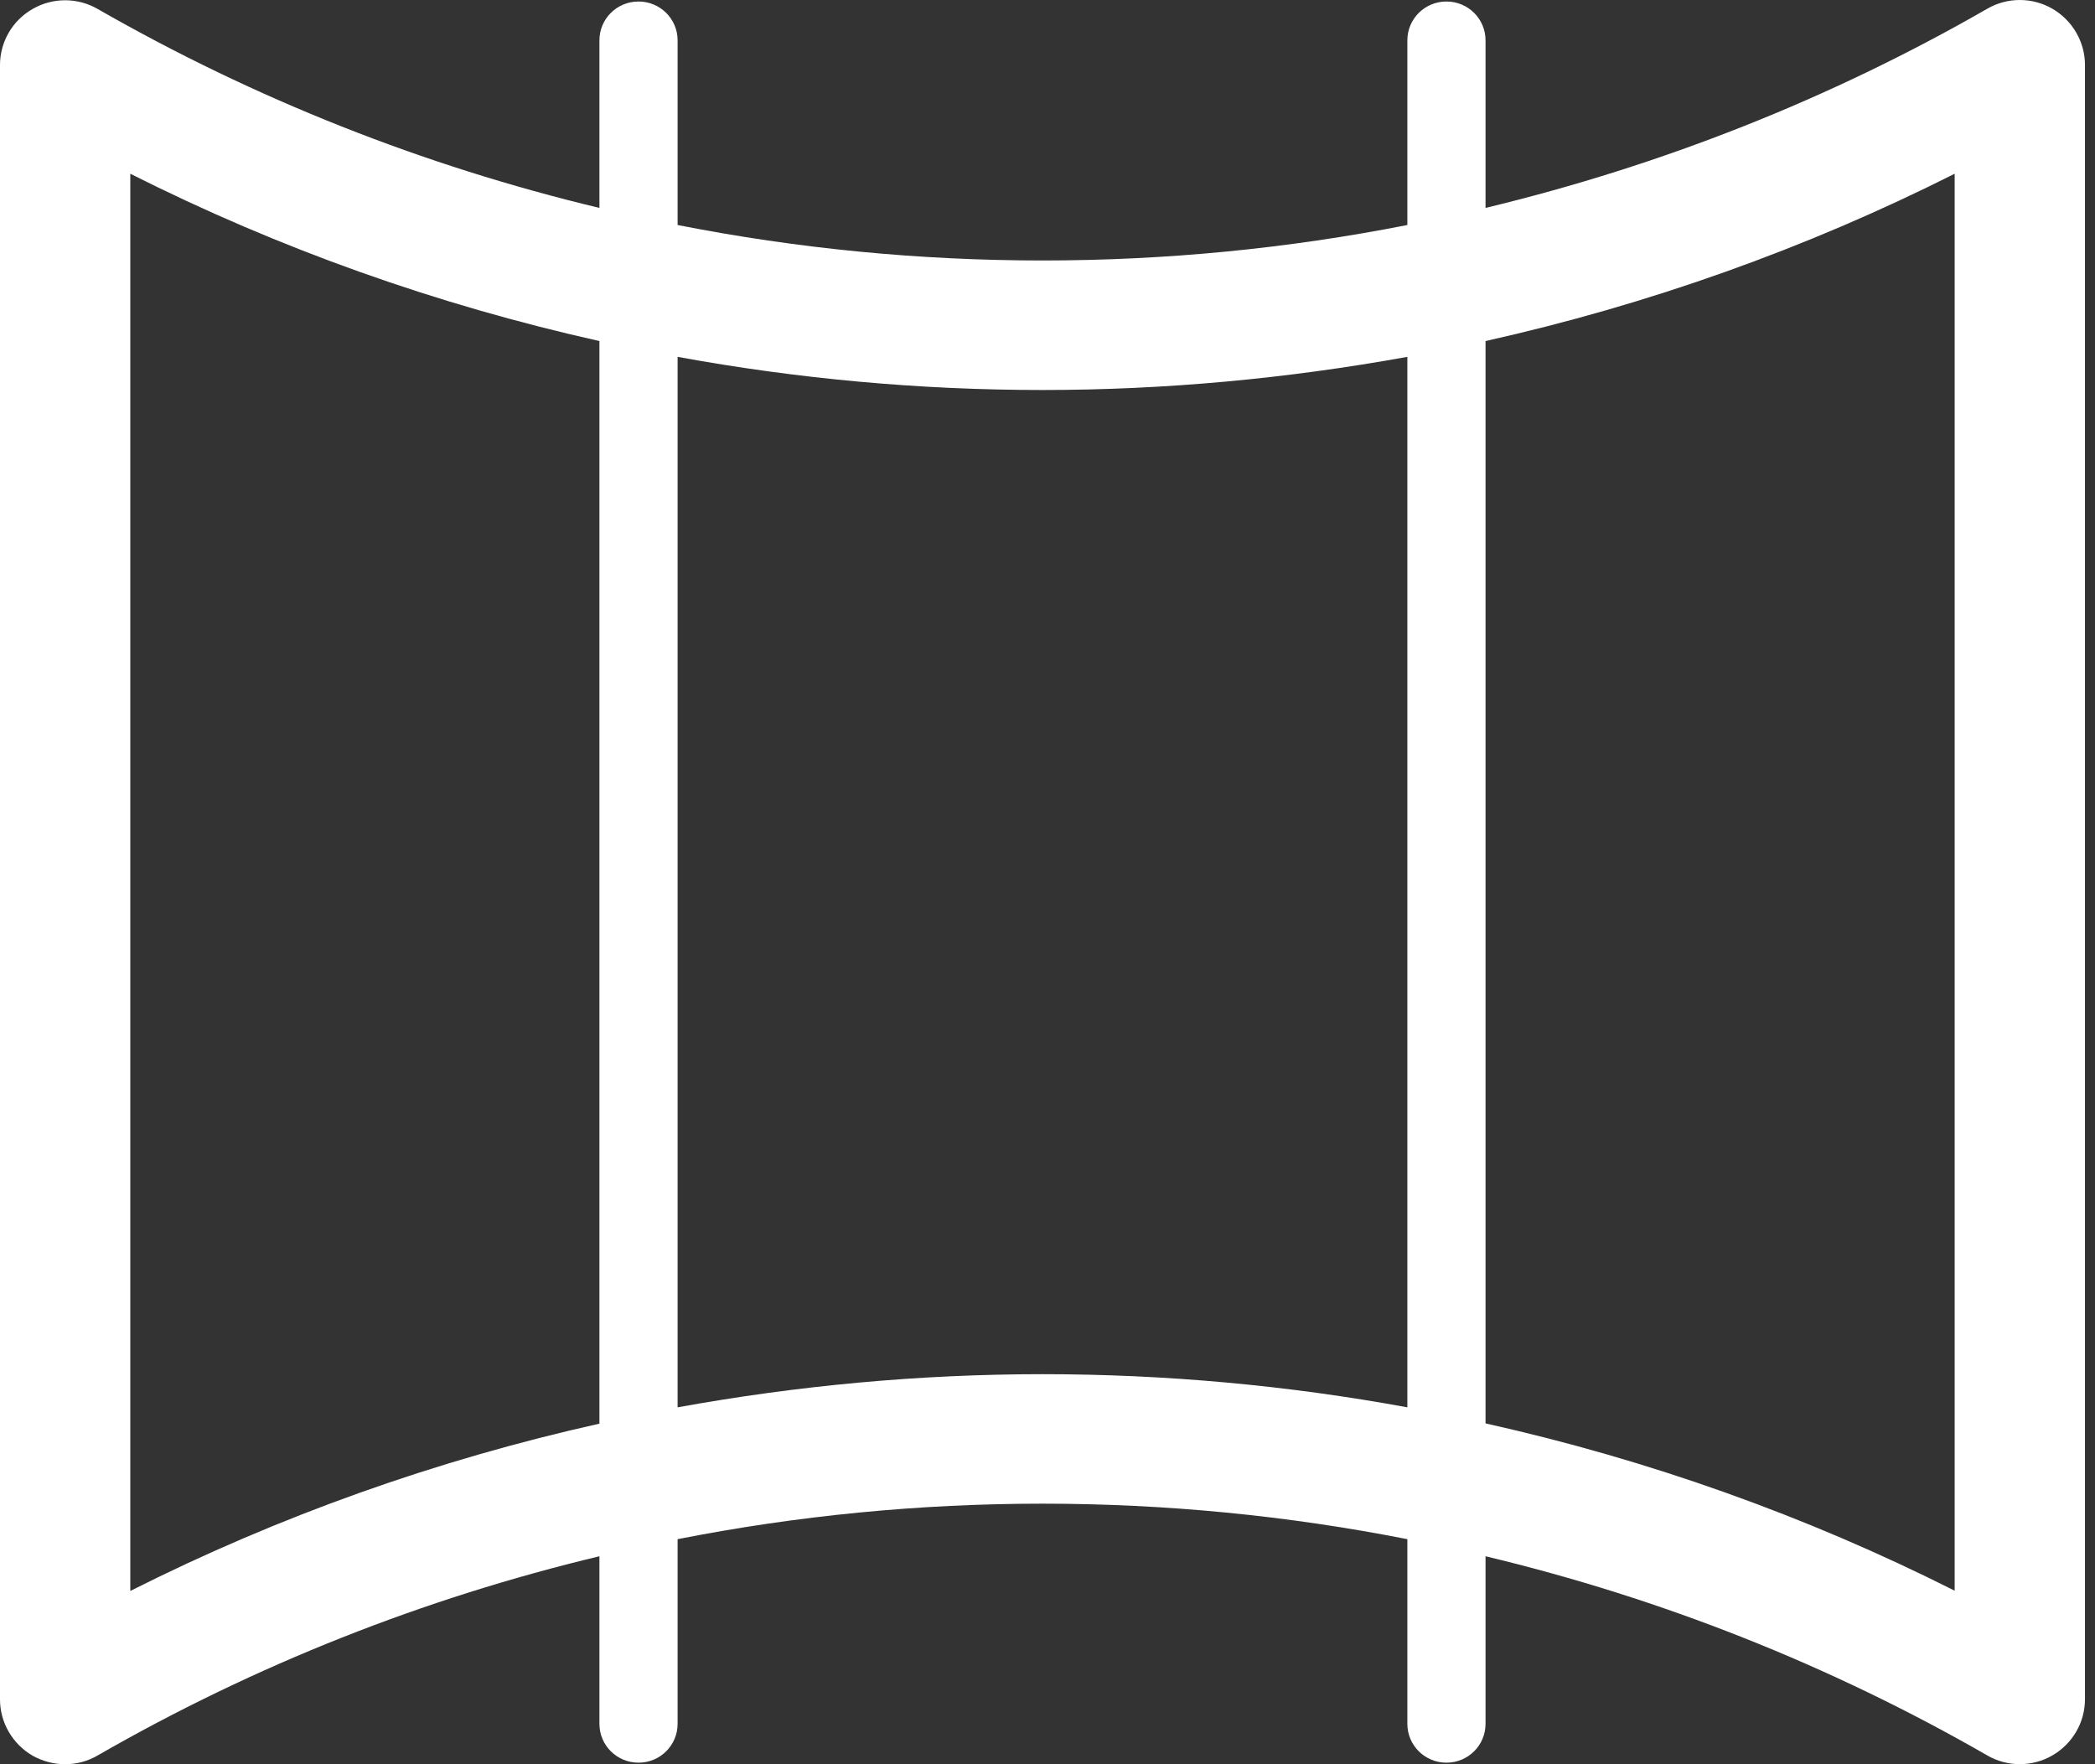 <?xml version="1.0" encoding="UTF-8"?>
<svg xmlns="http://www.w3.org/2000/svg" width="57" height="48" viewBox="0 0 57 48" fill="none">
  <rect x="0" y="0" width="57" height="48" fill="#333333" stroke="none"/>
  <path d="M55.841 0.238C55.295 -0.079 54.614 -0.079 54.068 0.238C49.792 2.697 45.19 4.508 40.418 5.657V1.098C40.418 0.513 39.943 0.041 39.355 0.041C38.766 0.041 38.291 0.513 38.291 1.098V6.122C35.036 6.763 31.71 7.087 28.364 7.087C25.017 7.087 21.691 6.763 18.436 6.122V1.098C18.436 0.513 17.961 0.041 17.373 0.041C16.784 0.041 16.309 0.513 16.309 1.098V5.657C11.537 4.515 6.935 2.697 2.659 0.245C2.113 -0.072 1.432 -0.072 0.886 0.245C0.34 0.555 0 1.14 0 1.767V46.238C0 46.865 0.34 47.45 0.886 47.767C1.163 47.922 1.468 48 1.773 48C2.078 48 2.383 47.922 2.659 47.76C6.935 45.301 11.537 43.483 16.309 42.342V46.901C16.309 47.486 16.784 47.958 17.373 47.958C17.961 47.958 18.436 47.486 18.436 46.901V41.877C21.698 41.235 25.017 40.911 28.364 40.911C31.71 40.911 35.029 41.235 38.291 41.877V46.901C38.291 47.486 38.766 47.958 39.355 47.958C39.943 47.958 40.418 47.486 40.418 46.901V42.342C45.19 43.483 49.792 45.301 54.068 47.76C54.614 48.078 55.295 48.078 55.841 47.76C56.387 47.443 56.727 46.865 56.727 46.231V1.767C56.727 1.14 56.387 0.555 55.841 0.238ZM3.545 43.279V4.727C7.601 6.77 11.892 8.292 16.309 9.279V38.734C11.892 39.72 7.601 41.242 3.545 43.286V43.279ZM28.364 37.388C25.024 37.388 21.698 37.698 18.436 38.29V9.709C21.698 10.307 25.024 10.611 28.364 10.611C31.703 10.611 35.029 10.3 38.291 9.709V38.29C35.029 37.691 31.703 37.388 28.364 37.388ZM53.182 43.279C49.126 41.235 44.836 39.713 40.418 38.727V9.279C44.836 8.292 49.126 6.77 53.182 4.727V43.286V43.279Z" fill="white"></path>
</svg>
